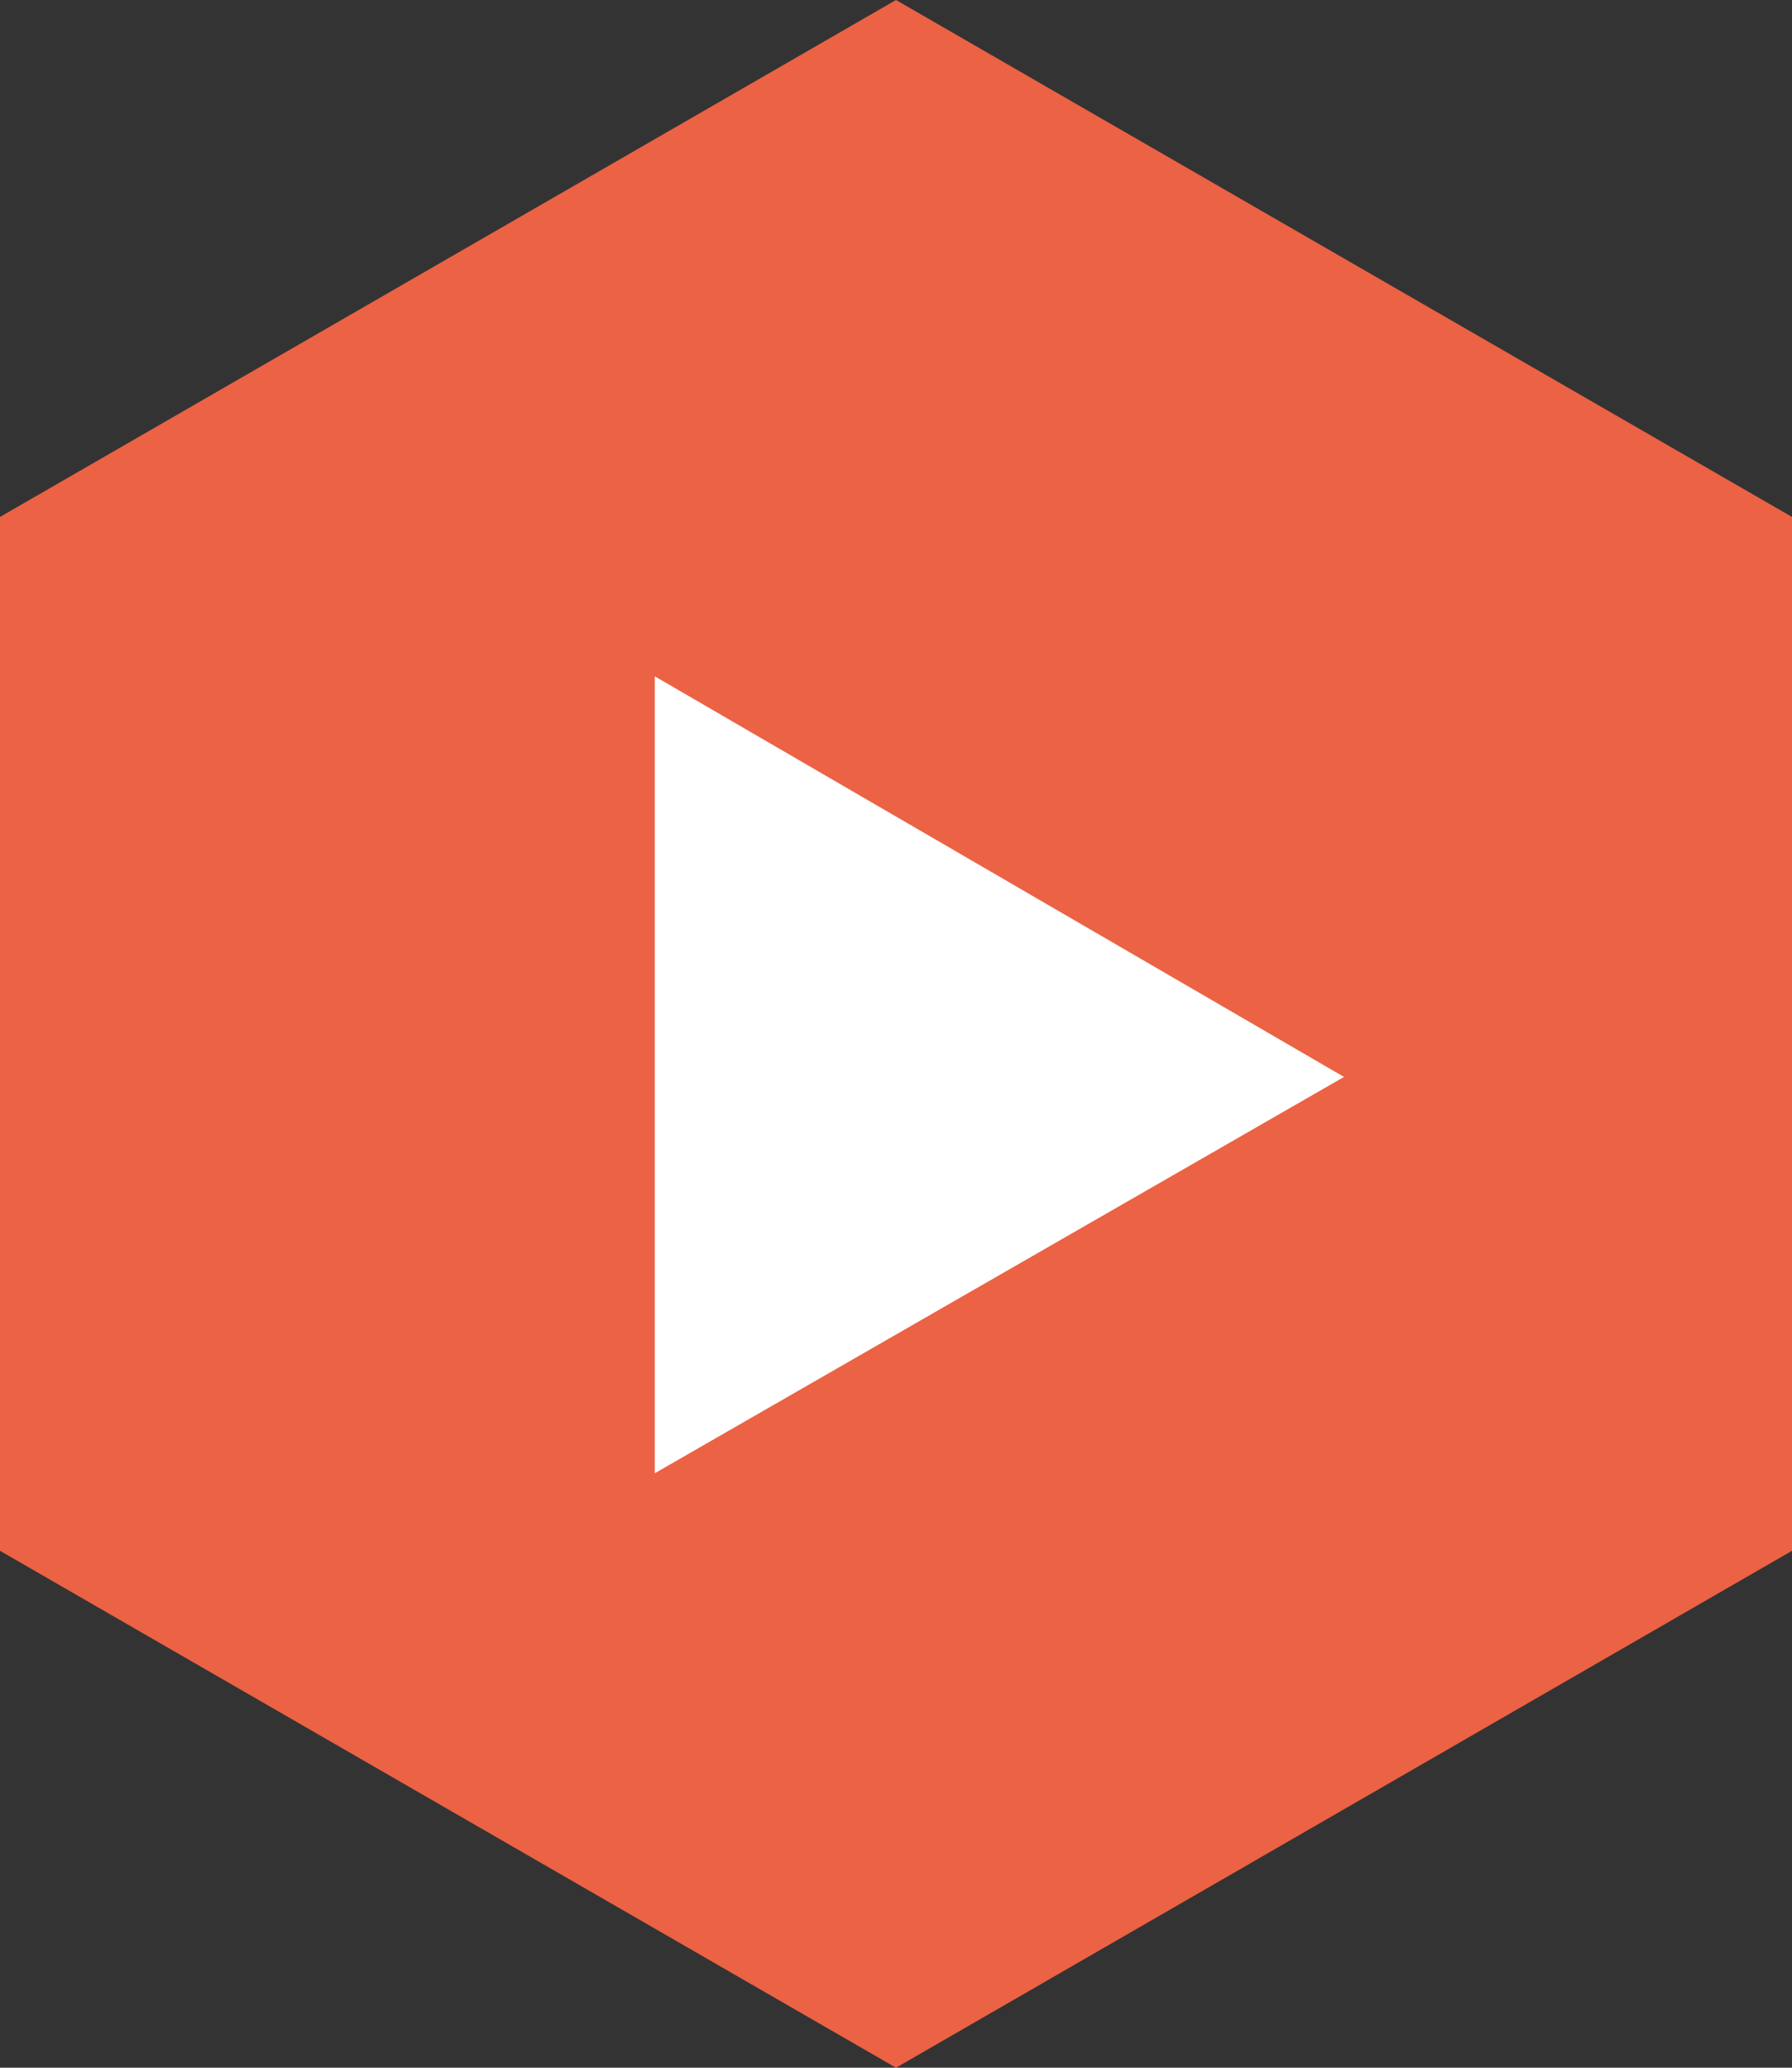 <svg xmlns="http://www.w3.org/2000/svg" xmlns:xlink="http://www.w3.org/1999/xlink" id="Layer_1" viewBox="0 0 41.6 48"><rect x="0" y="0" width="41.6" height="48" fill="#333333" stroke="none"/><defs><style>      .st0 {        fill: #ec6244;      }      .st1 {        fill: #fff;      }    </style></defs><g id="Group_1211"><path id="Path_1019" class="st0" d="M20.8,0L0,12v24l20.8,12,20.8-12V12L20.8,0Z"></path></g><polygon class="st1" points="31.2 25 15.2 15.7 15.2 34.2 31.2 25 15.2 15.7 15.2 34.2 31.2 25"></polygon></svg>